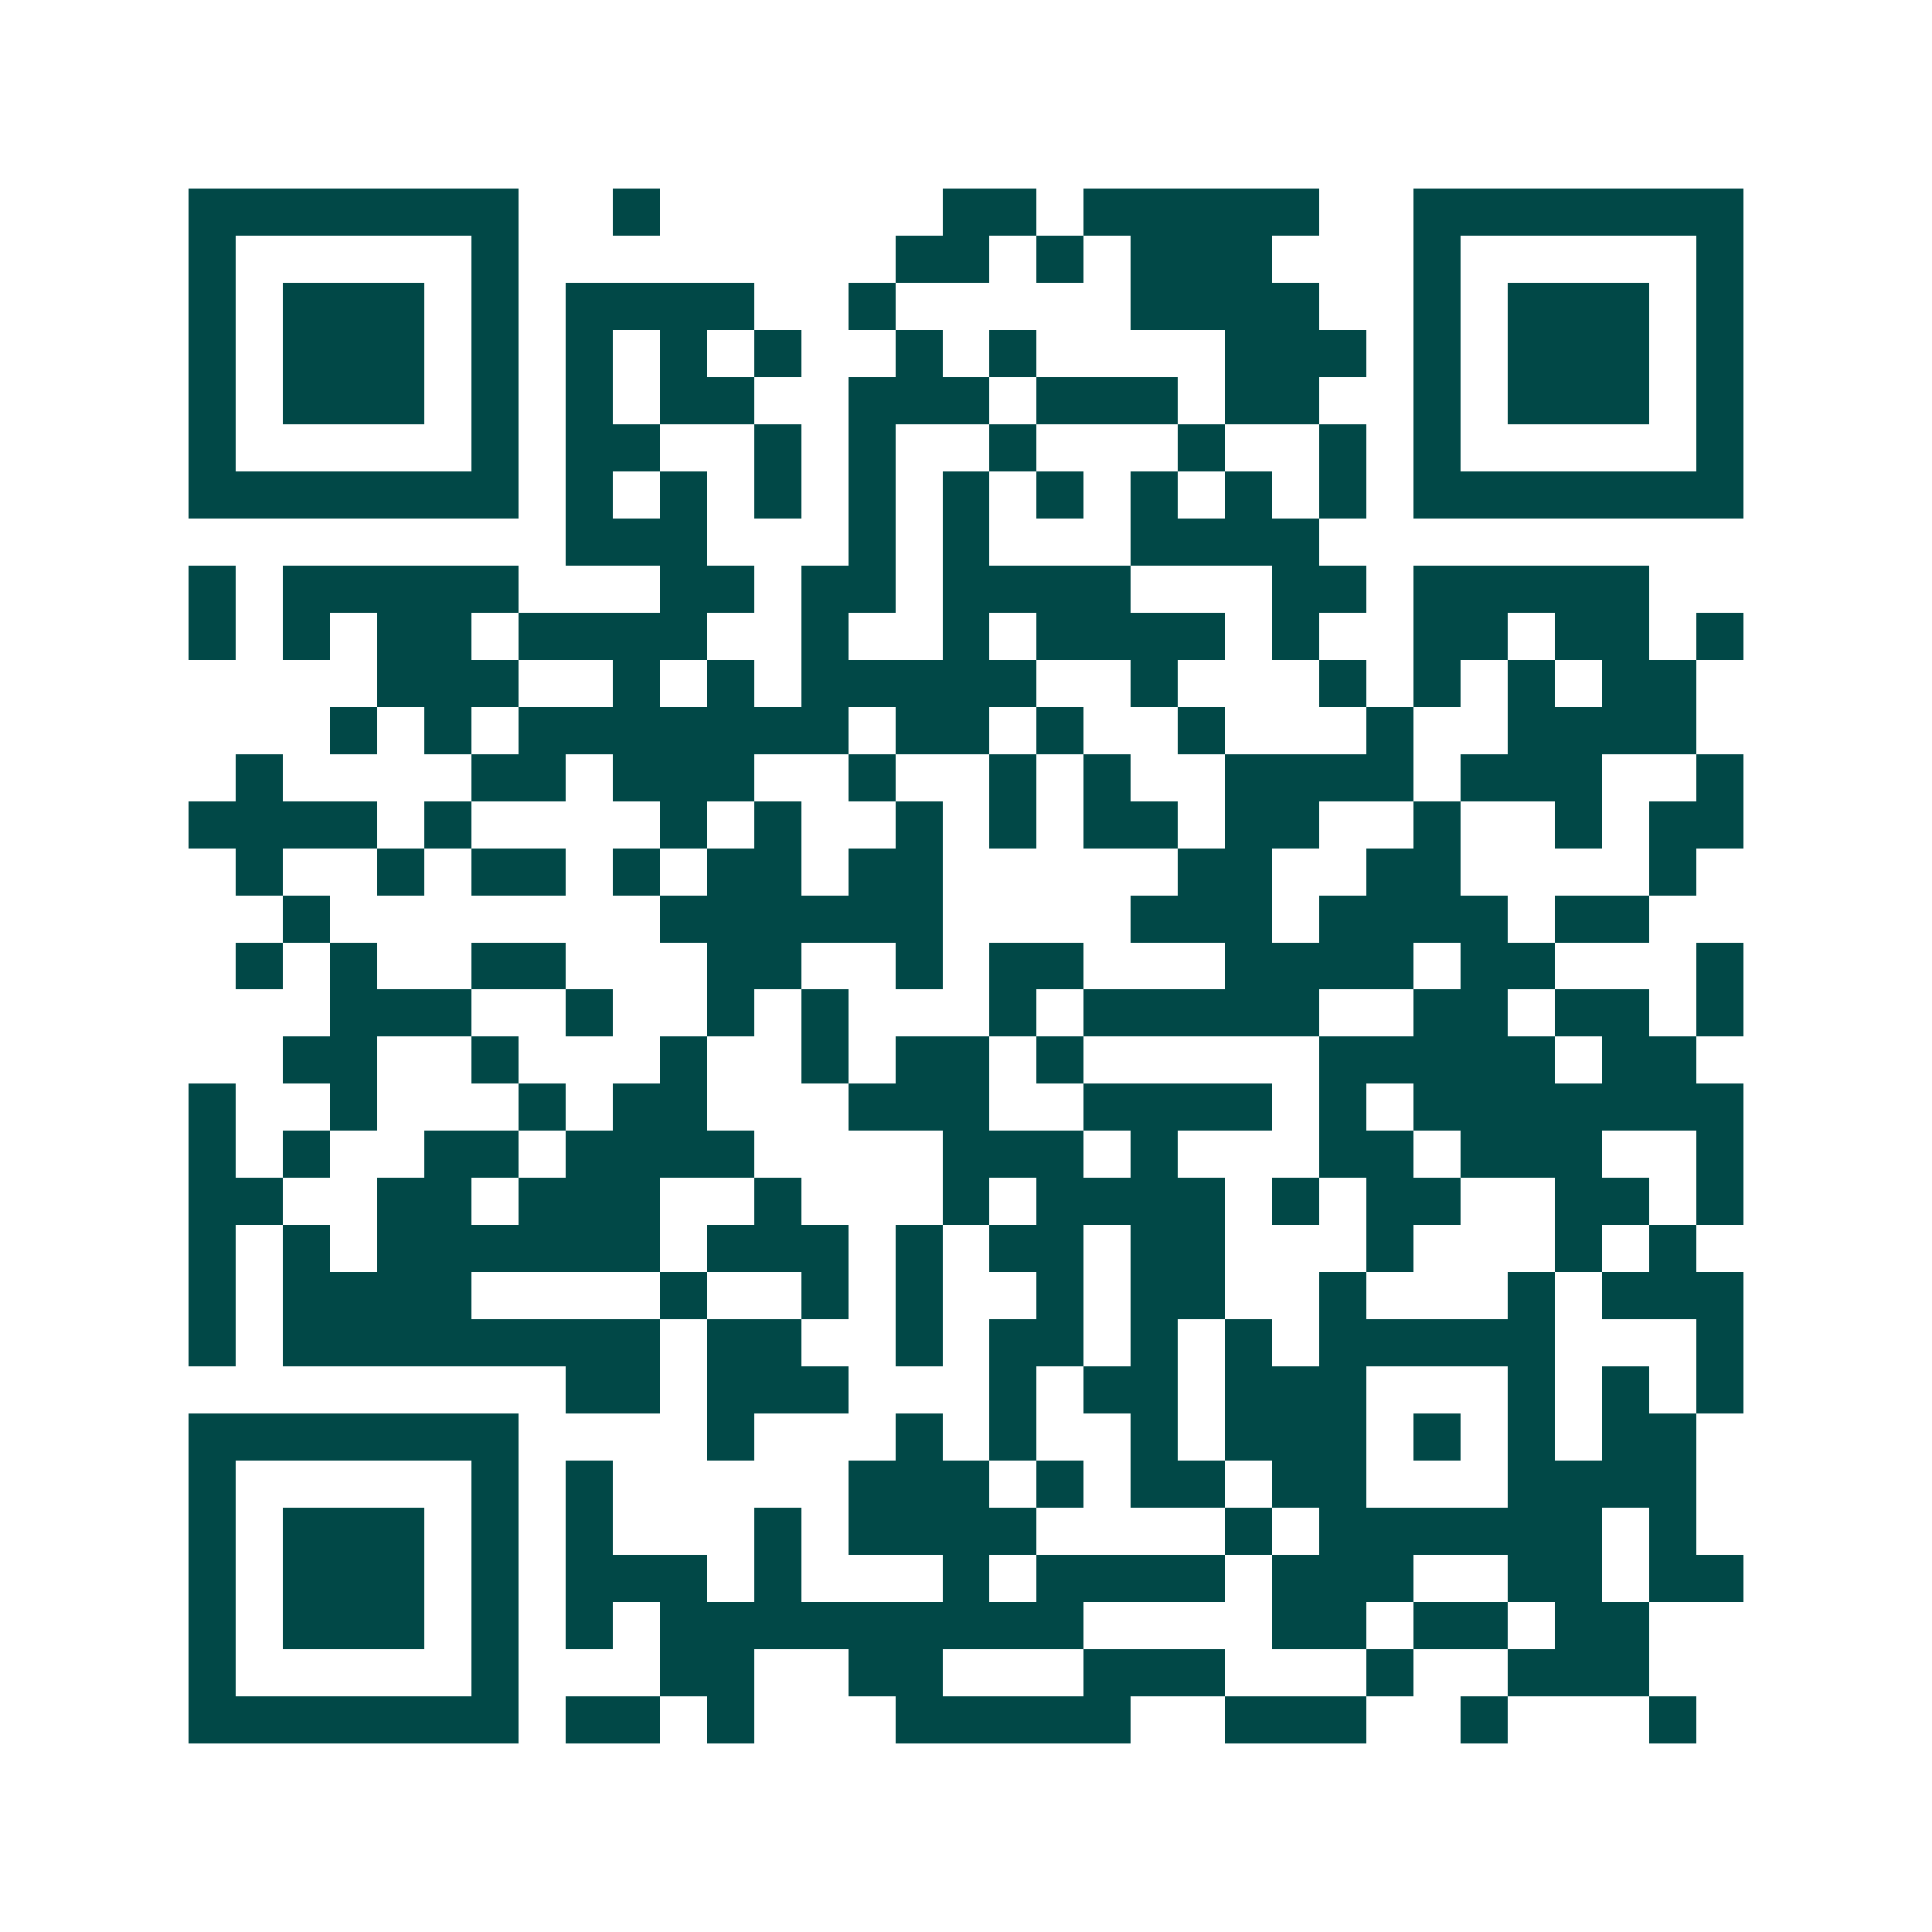 <svg xmlns="http://www.w3.org/2000/svg" width="200" height="200" viewBox="0 0 41 41" shape-rendering="crispEdges"><path fill="#ffffff" d="M0 0h41v41H0z"/><path stroke="#014847" d="M4 4.5h7m2 0h1m6 0h2m1 0h5m2 0h7M4 5.5h1m5 0h1m8 0h2m1 0h1m1 0h3m3 0h1m5 0h1M4 6.5h1m1 0h3m1 0h1m1 0h4m2 0h1m5 0h4m2 0h1m1 0h3m1 0h1M4 7.5h1m1 0h3m1 0h1m1 0h1m1 0h1m1 0h1m2 0h1m1 0h1m4 0h3m1 0h1m1 0h3m1 0h1M4 8.5h1m1 0h3m1 0h1m1 0h1m1 0h2m2 0h3m1 0h3m1 0h2m2 0h1m1 0h3m1 0h1M4 9.5h1m5 0h1m1 0h2m2 0h1m1 0h1m2 0h1m3 0h1m2 0h1m1 0h1m5 0h1M4 10.5h7m1 0h1m1 0h1m1 0h1m1 0h1m1 0h1m1 0h1m1 0h1m1 0h1m1 0h1m1 0h7M12 11.5h3m3 0h1m1 0h1m3 0h4M4 12.5h1m1 0h5m3 0h2m1 0h2m1 0h4m3 0h2m1 0h5M4 13.5h1m1 0h1m1 0h2m1 0h4m2 0h1m2 0h1m1 0h4m1 0h1m2 0h2m1 0h2m1 0h1M8 14.5h3m2 0h1m1 0h1m1 0h5m2 0h1m3 0h1m1 0h1m1 0h1m1 0h2M7 15.5h1m1 0h1m1 0h7m1 0h2m1 0h1m2 0h1m3 0h1m2 0h4M5 16.5h1m4 0h2m1 0h3m2 0h1m2 0h1m1 0h1m2 0h4m1 0h3m2 0h1M4 17.5h4m1 0h1m4 0h1m1 0h1m2 0h1m1 0h1m1 0h2m1 0h2m2 0h1m2 0h1m1 0h2M5 18.5h1m2 0h1m1 0h2m1 0h1m1 0h2m1 0h2m5 0h2m2 0h2m4 0h1M6 19.5h1m7 0h6m4 0h3m1 0h4m1 0h2M5 20.5h1m1 0h1m2 0h2m3 0h2m2 0h1m1 0h2m3 0h4m1 0h2m3 0h1M7 21.5h3m2 0h1m2 0h1m1 0h1m3 0h1m1 0h5m2 0h2m1 0h2m1 0h1M6 22.5h2m2 0h1m3 0h1m2 0h1m1 0h2m1 0h1m5 0h5m1 0h2M4 23.5h1m2 0h1m3 0h1m1 0h2m3 0h3m2 0h4m1 0h1m1 0h7M4 24.5h1m1 0h1m2 0h2m1 0h4m4 0h3m1 0h1m3 0h2m1 0h3m2 0h1M4 25.5h2m2 0h2m1 0h3m2 0h1m3 0h1m1 0h4m1 0h1m1 0h2m2 0h2m1 0h1M4 26.5h1m1 0h1m1 0h6m1 0h3m1 0h1m1 0h2m1 0h2m3 0h1m3 0h1m1 0h1M4 27.5h1m1 0h4m4 0h1m2 0h1m1 0h1m2 0h1m1 0h2m2 0h1m3 0h1m1 0h3M4 28.5h1m1 0h8m1 0h2m2 0h1m1 0h2m1 0h1m1 0h1m1 0h5m3 0h1M12 29.5h2m1 0h3m3 0h1m1 0h2m1 0h3m3 0h1m1 0h1m1 0h1M4 30.5h7m4 0h1m3 0h1m1 0h1m2 0h1m1 0h3m1 0h1m1 0h1m1 0h2M4 31.5h1m5 0h1m1 0h1m5 0h3m1 0h1m1 0h2m1 0h2m3 0h4M4 32.5h1m1 0h3m1 0h1m1 0h1m3 0h1m1 0h4m4 0h1m1 0h6m1 0h1M4 33.5h1m1 0h3m1 0h1m1 0h3m1 0h1m3 0h1m1 0h4m1 0h3m2 0h2m1 0h2M4 34.5h1m1 0h3m1 0h1m1 0h1m1 0h9m4 0h2m1 0h2m1 0h2M4 35.5h1m5 0h1m3 0h2m2 0h2m3 0h3m3 0h1m2 0h3M4 36.5h7m1 0h2m1 0h1m3 0h5m2 0h3m2 0h1m3 0h1"/></svg>
